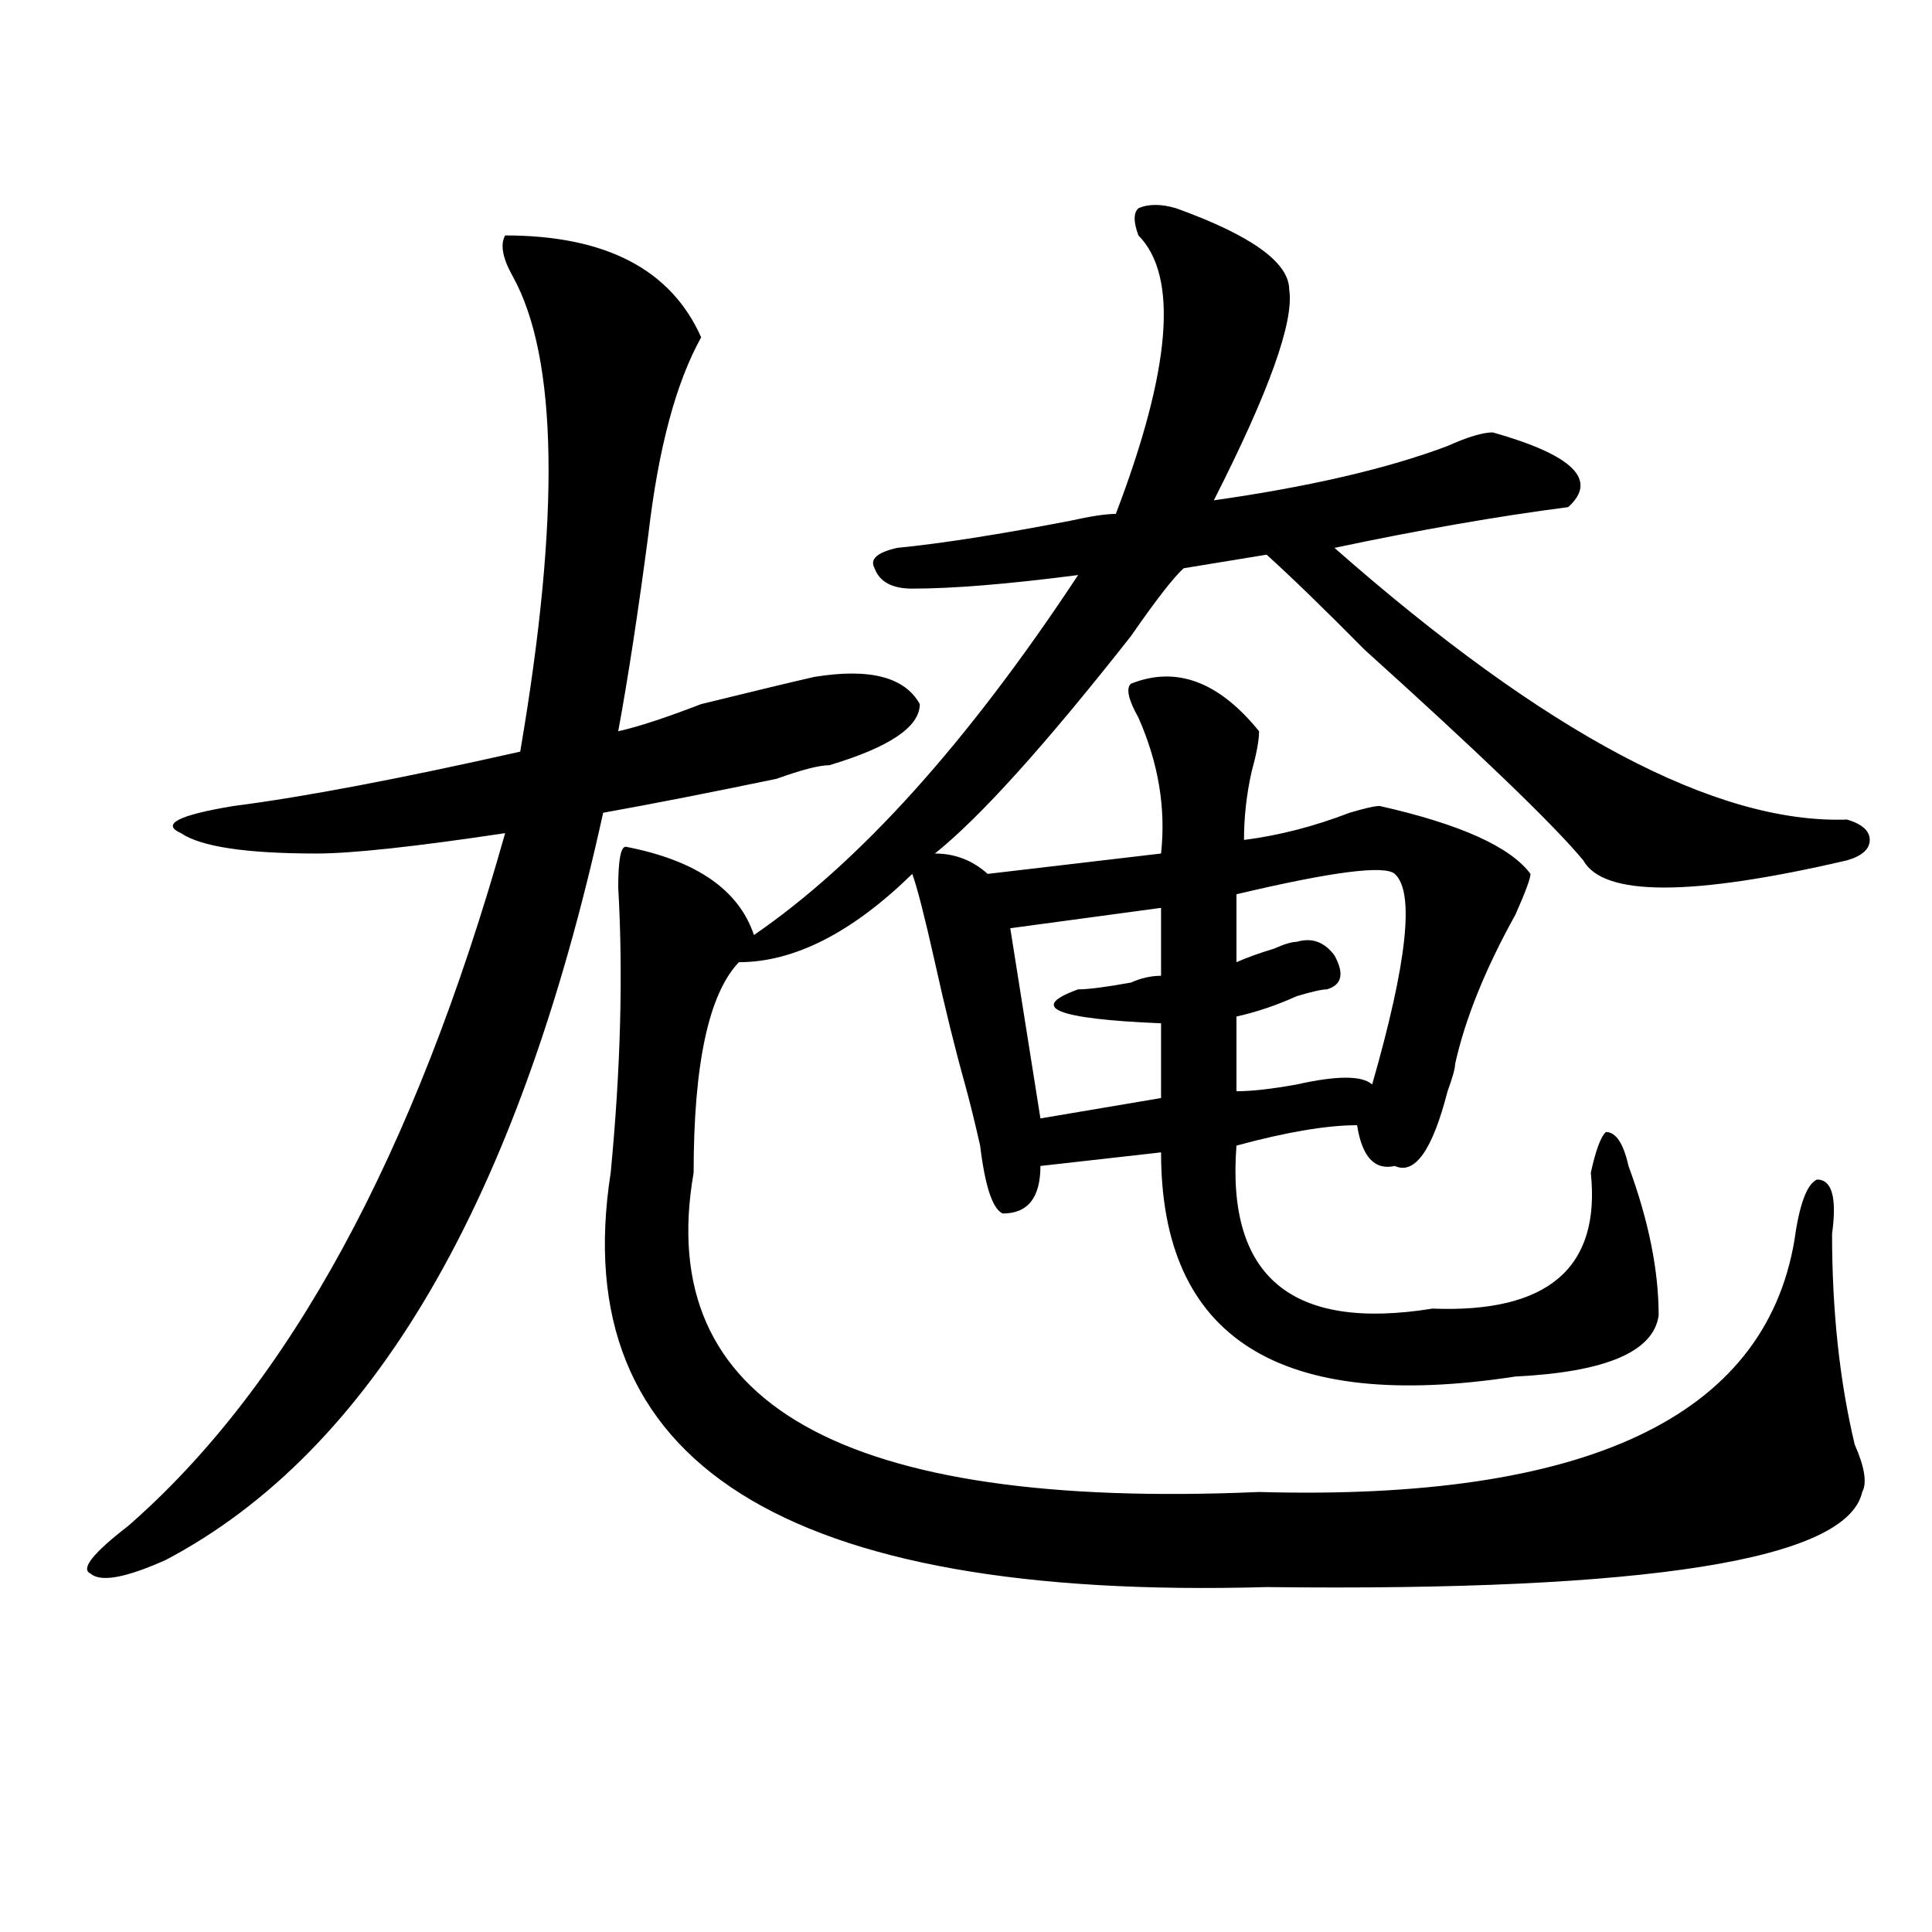 <?xml version="1.0" encoding="utf-8"?>
<!-- Generator: Adobe Illustrator 16.0.0, SVG Export Plug-In . SVG Version: 6.00 Build 0)  -->
<!DOCTYPE svg PUBLIC "-//W3C//DTD SVG 1.1//EN" "http://www.w3.org/Graphics/SVG/1.1/DTD/svg11.dtd">
<svg version="1.1" id="图层_1" xmlns="http://www.w3.org/2000/svg" xmlns:xlink="http://www.w3.org/1999/xlink" x="0px" y="0px"
	 width="1000px" height="1000px" viewBox="0 0 1000 1000" enable-background="new 0 0 1000 1000" xml:space="preserve">
<path d="M261.458,121.859c52.011,0,85.852,17.578,101.461,52.734c-13.049,23.456-22.134,57.458-27.316,101.953
	c-5.244,39.88-10.427,73.828-15.609,101.953c10.365-2.307,24.695-7.031,42.926-14.063c28.597-7.031,48.109-11.7,58.535-14.063
	c28.597-4.669,46.828,0,54.633,14.063c0,11.755-15.609,22.302-46.828,31.641c-5.244,0-14.329,2.362-27.316,7.031
	c-33.841,7.031-63.779,12.909-89.754,17.578C267.921,622.286,192.496,751.156,85.852,807.406
	c-20.853,9.338-33.841,11.7-39.023,7.031c-5.244-2.307,1.281-10.547,19.512-24.609c83.23-72.62,148.289-192.151,195.117-358.594
	c-46.828,7.031-79.388,10.547-97.559,10.547c-36.463,0-59.877-3.516-70.242-10.547c-10.427-4.669-1.342-9.338,27.316-14.063
	c36.402-4.669,85.852-14.063,148.289-28.125c20.792-121.838,19.512-203.906-3.902-246.094
	C260.116,133.615,258.836,126.583,261.458,121.859z M323.895,438.265c36.402,7.031,58.535,22.302,66.34,45.703
	c54.633-37.463,110.546-99.591,167.801-186.328c-36.463,4.724-65.059,7.031-85.852,7.031c-10.427,0-16.951-3.516-19.512-10.547
	c-2.622-4.669,1.281-8.185,11.707-10.547c23.414-2.307,53.291-7.031,89.754-14.063c10.365-2.307,18.17-3.516,23.414-3.516
	c28.597-74.982,32.499-123.047,11.707-144.141c-2.622-7.031-2.622-11.7,0-14.063c5.183-2.307,11.707-2.307,19.512,0
	c39.023,14.063,58.535,28.125,58.535,42.188c2.561,16.425-10.427,52.734-39.023,108.984c49.389-7.031,89.754-16.37,120.973-28.125
	c10.365-4.669,18.17-7.031,23.414-7.031c41.584,11.755,54.633,24.609,39.023,38.672c-36.463,4.724-76.766,11.755-120.973,21.094
	c109.266,96.13,197.678,142.987,265.359,140.625c7.805,2.362,11.707,5.878,11.707,10.547c0,4.724-3.902,8.24-11.707,10.547
	c-80.669,18.787-126.217,18.787-136.582,0c-15.609-18.732-53.352-55.042-113.168-108.984c-20.853-21.094-37.743-37.463-50.73-49.219
	l-42.926,7.031c-5.244,4.724-14.329,16.425-27.316,35.156c-44.267,56.25-78.047,93.768-101.461,112.5
	c10.365,0,19.512,3.516,27.316,10.547l89.754-10.547c2.561-23.401-1.342-46.857-11.707-70.313
	c-5.244-9.338-6.524-15.216-3.902-17.578c23.414-9.338,45.487-1.154,66.34,24.609c0,4.724-1.342,11.755-3.902,21.094
	c-2.622,11.755-3.902,23.456-3.902,35.156c18.17-2.307,36.402-7.031,54.633-14.063c7.805-2.307,12.988-3.516,15.609-3.516
	c41.584,9.393,67.62,21.094,78.047,35.156c0,2.362-2.622,9.393-7.805,21.094c-15.609,28.125-26.036,53.943-31.219,77.344
	c0,2.362-1.342,7.031-3.902,14.063c-7.805,30.487-16.951,43.396-27.316,38.672c-10.427,2.362-16.951-4.669-19.512-21.094
	c-15.609,0-36.463,3.516-62.438,10.547c-5.244,68.005,28.597,96.13,101.461,84.375c59.816,2.362,87.132-21.094,81.949-70.313
	c2.561-11.7,5.183-18.732,7.805-21.094c5.183,0,9.085,5.878,11.707,17.578c10.365,28.125,15.609,53.943,15.609,77.344
	c-2.622,18.787-27.316,29.333-74.145,31.641c-122.314,18.787-183.41-19.885-183.41-116.016l-62.438,7.031
	c0,16.425-6.524,24.609-19.512,24.609c-5.244-2.307-9.146-14.063-11.707-35.156c-2.622-11.7-5.244-22.247-7.805-31.641
	c-5.244-18.732-10.427-39.825-15.609-63.281c-5.244-23.401-9.146-38.672-11.707-45.703c-31.219,30.487-61.157,45.703-89.754,45.703
	c-15.609,16.425-23.414,52.734-23.414,108.984c-20.853,119.531,76.705,174.628,292.676,165.234
	c169.081,4.724,261.457-38.672,277.066-130.078c2.561-18.732,6.463-29.279,11.707-31.641c7.805,0,10.366,9.393,7.805,28.125
	c0,39.88,3.902,76.19,11.707,108.984c5.183,11.755,6.463,19.94,3.902,24.609c-7.805,35.156-110.607,51.526-308.285,49.219
	c-249.75,7.031-362.918-64.435-339.504-214.453c5.183-53.888,6.463-103.107,3.902-147.656
	C319.993,445.297,321.273,438.265,323.895,438.265z M600.961,469.906l-78.047,10.547l15.609,98.438l62.438-10.547v-38.672
	c-54.633-2.307-68.962-8.185-42.926-17.578c5.183,0,14.268-1.154,27.316-3.516c5.183-2.307,10.365-3.516,15.609-3.516V469.906z
	 M721.934,452.328c-5.244-4.669-32.56-1.154-81.949,10.547v35.156c5.183-2.307,11.707-4.669,19.512-7.031
	c5.183-2.307,9.085-3.516,11.707-3.516c7.805-2.307,14.268,0,19.512,7.031c5.183,9.393,3.902,15.271-3.902,17.578
	c-2.622,0-7.805,1.208-15.609,3.516c-10.427,4.724-20.853,8.24-31.219,10.547v38.672c7.805,0,18.17-1.154,31.219-3.516
	c20.792-4.669,33.78-4.669,39.023,0C728.397,498.031,732.3,461.721,721.934,452.328z"/>
</svg>
